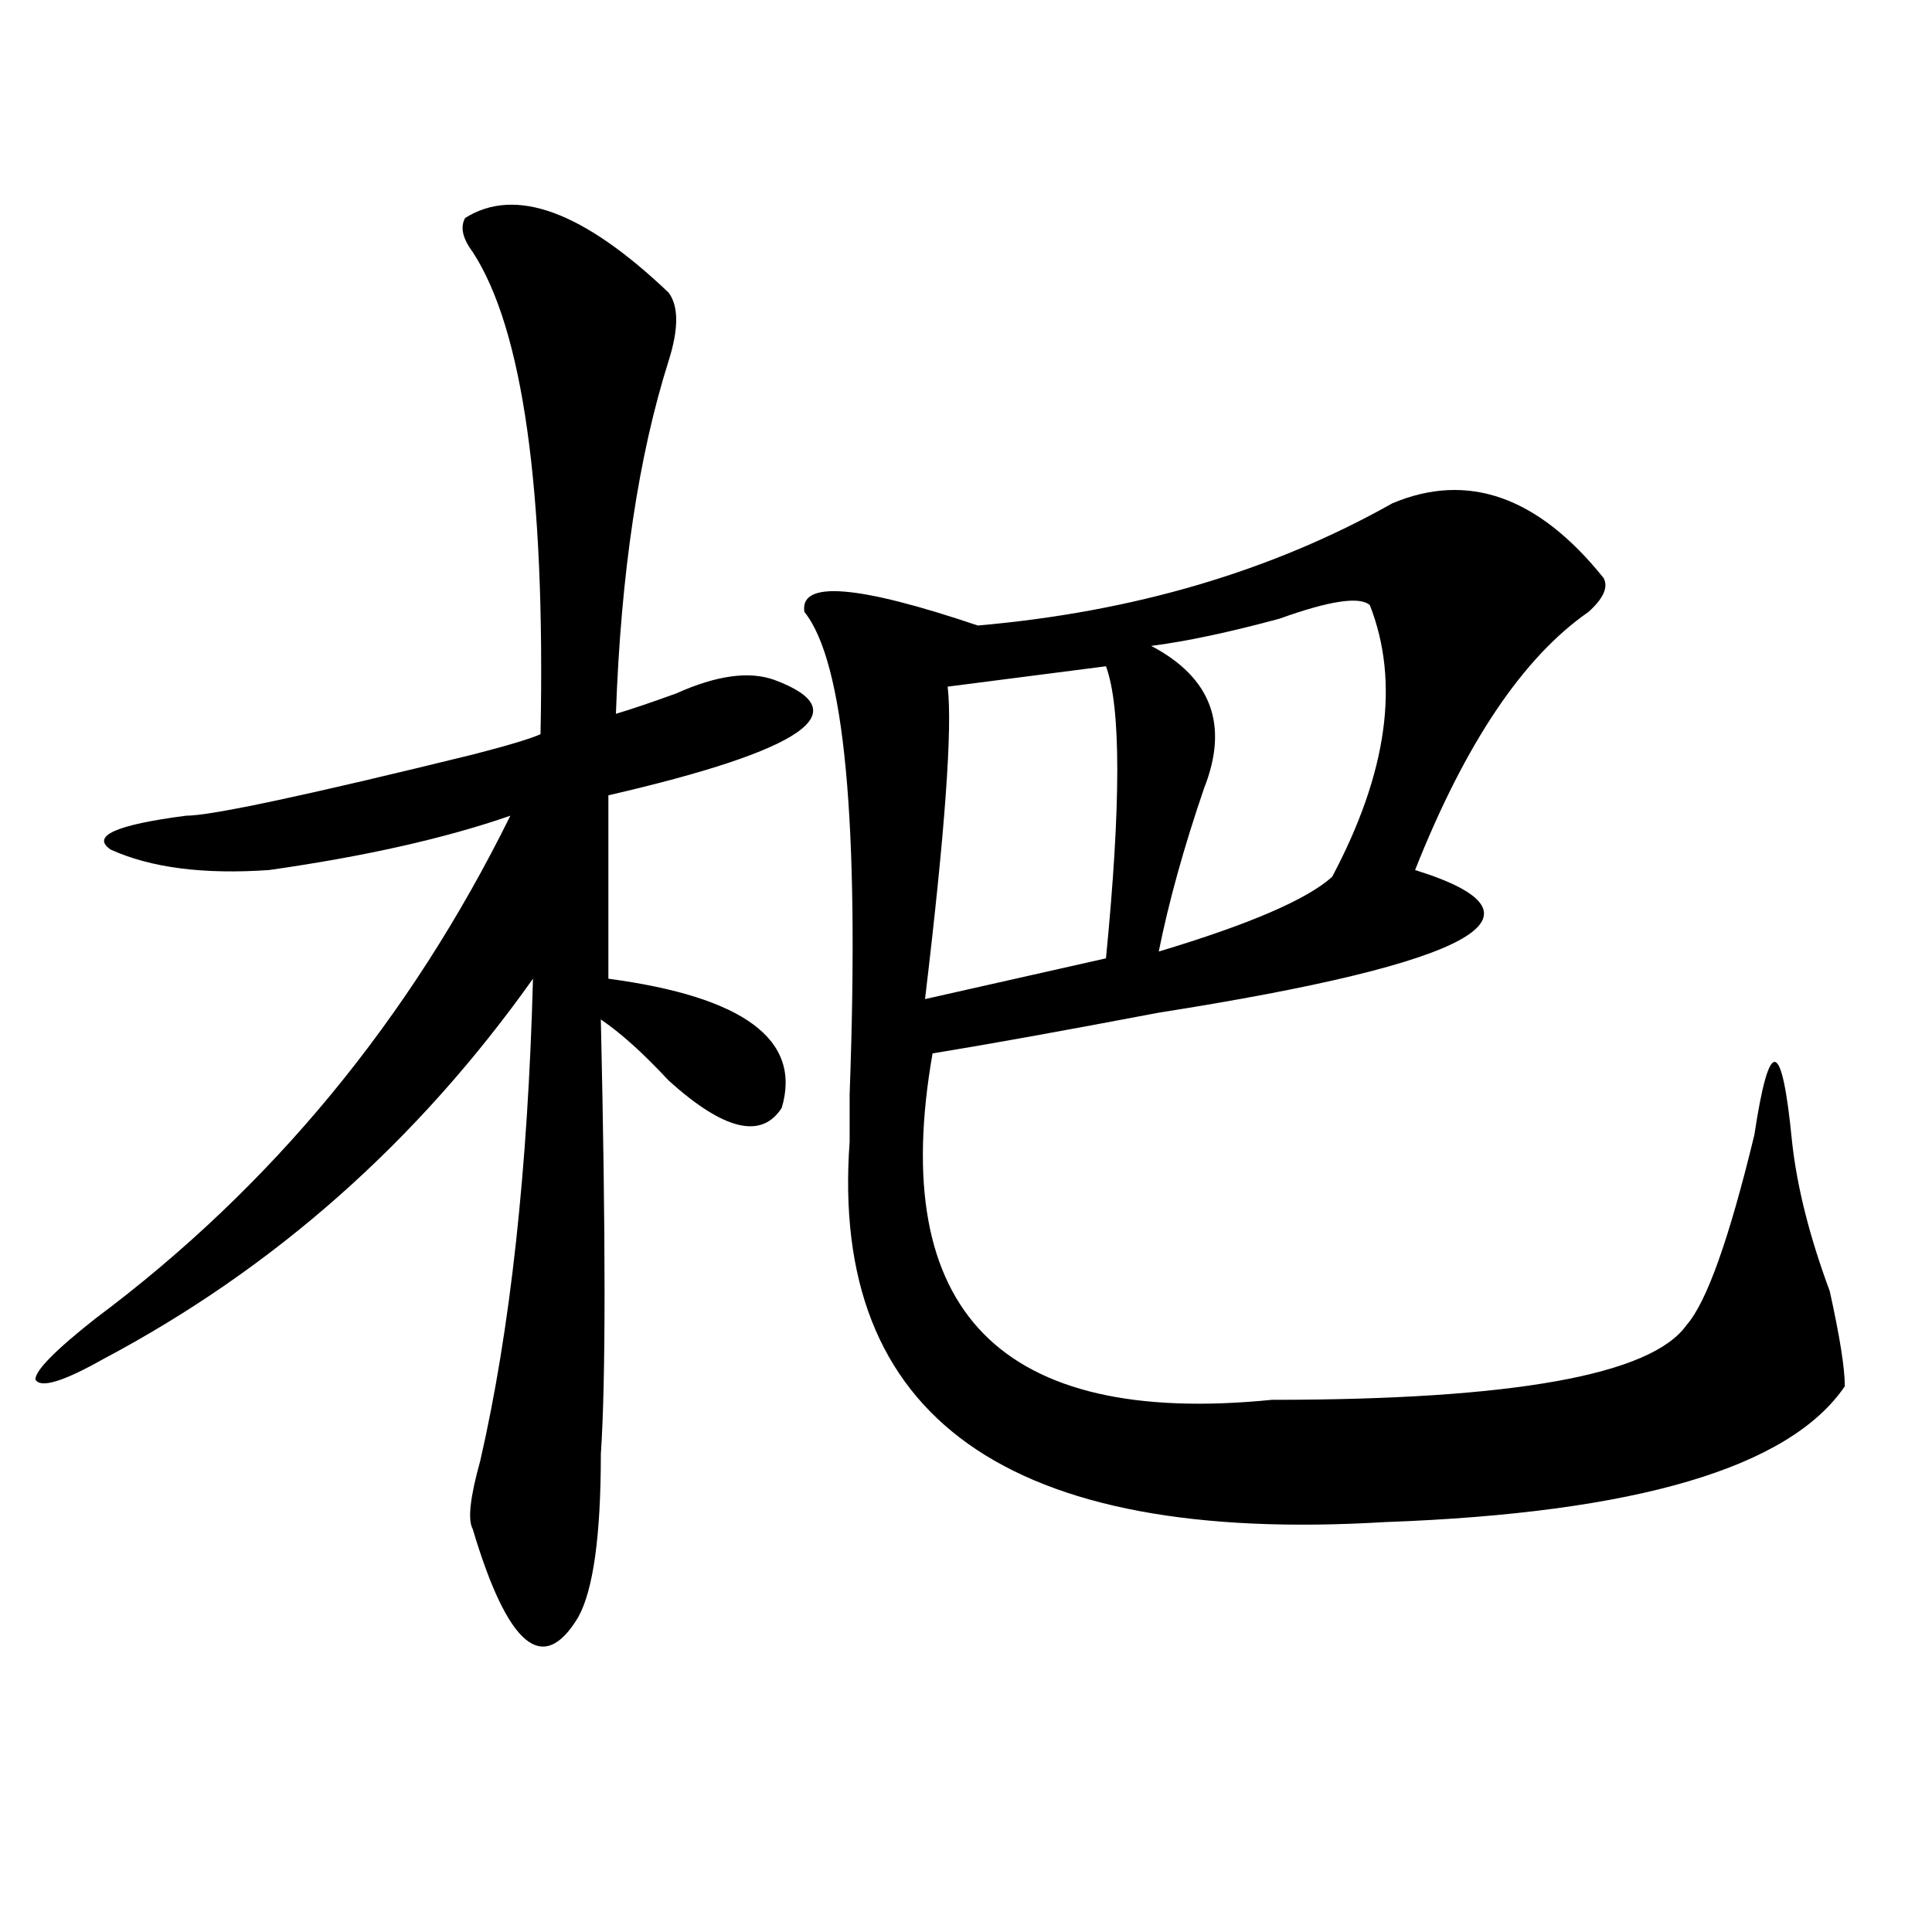 <?xml version="1.0" encoding="utf-8"?>
<!-- Generator: Adobe Illustrator 16.0.0, SVG Export Plug-In . SVG Version: 6.00 Build 0)  -->
<!DOCTYPE svg PUBLIC "-//W3C//DTD SVG 1.1//EN" "http://www.w3.org/Graphics/SVG/1.1/DTD/svg11.dtd">
<svg version="1.1" id="图层_1" xmlns="http://www.w3.org/2000/svg" xmlns:xlink="http://www.w3.org/1999/xlink" x="0px" y="0px"
	 width="1000px" height="1000px" viewBox="0 0 1000 1000" enable-background="new 0 0 1000 1000" xml:space="preserve">
<path d="M240.75,112.828c25.975-16.37,61.096-3.516,105.363,38.672c5.183,7.031,5.183,18.786,0,35.156
	c-15.609,49.219-24.756,110.192-27.316,182.813c7.805-2.308,18.17-5.823,31.219-10.547c20.792-9.339,37.682-11.7,50.73-7.031
	c44.206,16.425,15.609,36.364-85.852,59.766v94.922c70.242,9.394,100.119,31.641,89.754,66.797
	c-10.427,16.425-29.938,11.755-58.535-14.063c-13.049-14.063-24.756-24.609-35.121-31.641c2.561,112.5,2.561,187.536,0,225
	c0,42.188-3.902,70.313-11.707,84.375c-18.231,30.432-36.463,15.216-54.633-45.703c-2.622-4.669-1.342-16.37,3.902-35.156
	c15.609-67.95,24.694-151.172,27.316-249.609C215.994,590.953,141.85,656.597,53.438,703.453
	C32.584,715.208,20.877,718.724,18.316,714c0-4.669,10.365-15.216,31.219-31.641c91.034-67.95,162.557-154.688,214.629-260.156
	c-33.841,11.755-75.486,21.094-124.875,28.125c-33.841,2.362-61.157-1.153-81.949-10.547c-10.427-7.031,2.561-12.854,39.023-17.578
	c12.987,0,62.438-10.547,148.289-31.641c18.17-4.669,29.877-8.185,35.121-10.547c2.561-126.563-9.146-209.729-35.121-249.609
	C239.408,123.375,238.128,117.552,240.75,112.828z M720.738,260.484c39.023-16.37,75.425-3.516,109.266,38.672
	c2.561,4.724,0,10.547-7.805,17.578c-33.841,23.456-63.779,68.005-89.754,133.594c75.425,23.456,31.219,48.065-132.68,73.828
	c-49.45,9.394-88.474,16.425-117.07,21.094c-23.414,133.594,35.121,193.359,175.605,179.297
	c124.875,0,196.397-12.854,214.629-38.672c10.365-11.7,22.072-44.495,35.121-98.438c7.805-51.526,14.268-50.372,19.512,3.516
	c2.561,23.456,9.085,49.219,19.512,77.344c5.183,23.456,7.805,39.88,7.805,49.219c-28.658,42.188-107.985,65.644-238.043,70.313
	C521.719,799.583,429.343,733.94,439.77,590.953c0-2.308,0-10.547,0-24.609c5.183-140.625-2.622-223.792-23.414-249.609
	c-2.622-16.37,27.316-14.063,89.754,7.031C586.717,316.734,658.301,295.641,720.738,260.484z M572.449,344.859L490.5,355.406
	c2.561,21.094-1.342,75.036-11.707,161.719l93.656-21.094C580.254,416.38,580.254,365.953,572.449,344.859z M709.031,313.219
	c-5.244-4.669-20.854-2.308-46.828,7.031c-26.036,7.031-48.17,11.755-66.34,14.063c31.219,16.425,40.304,41.034,27.316,73.828
	c-10.427,30.487-18.231,58.612-23.414,84.375c46.828-14.063,76.705-26.917,89.754-38.672
	C718.116,399.956,724.641,353.099,709.031,313.219z"/>
</svg>

